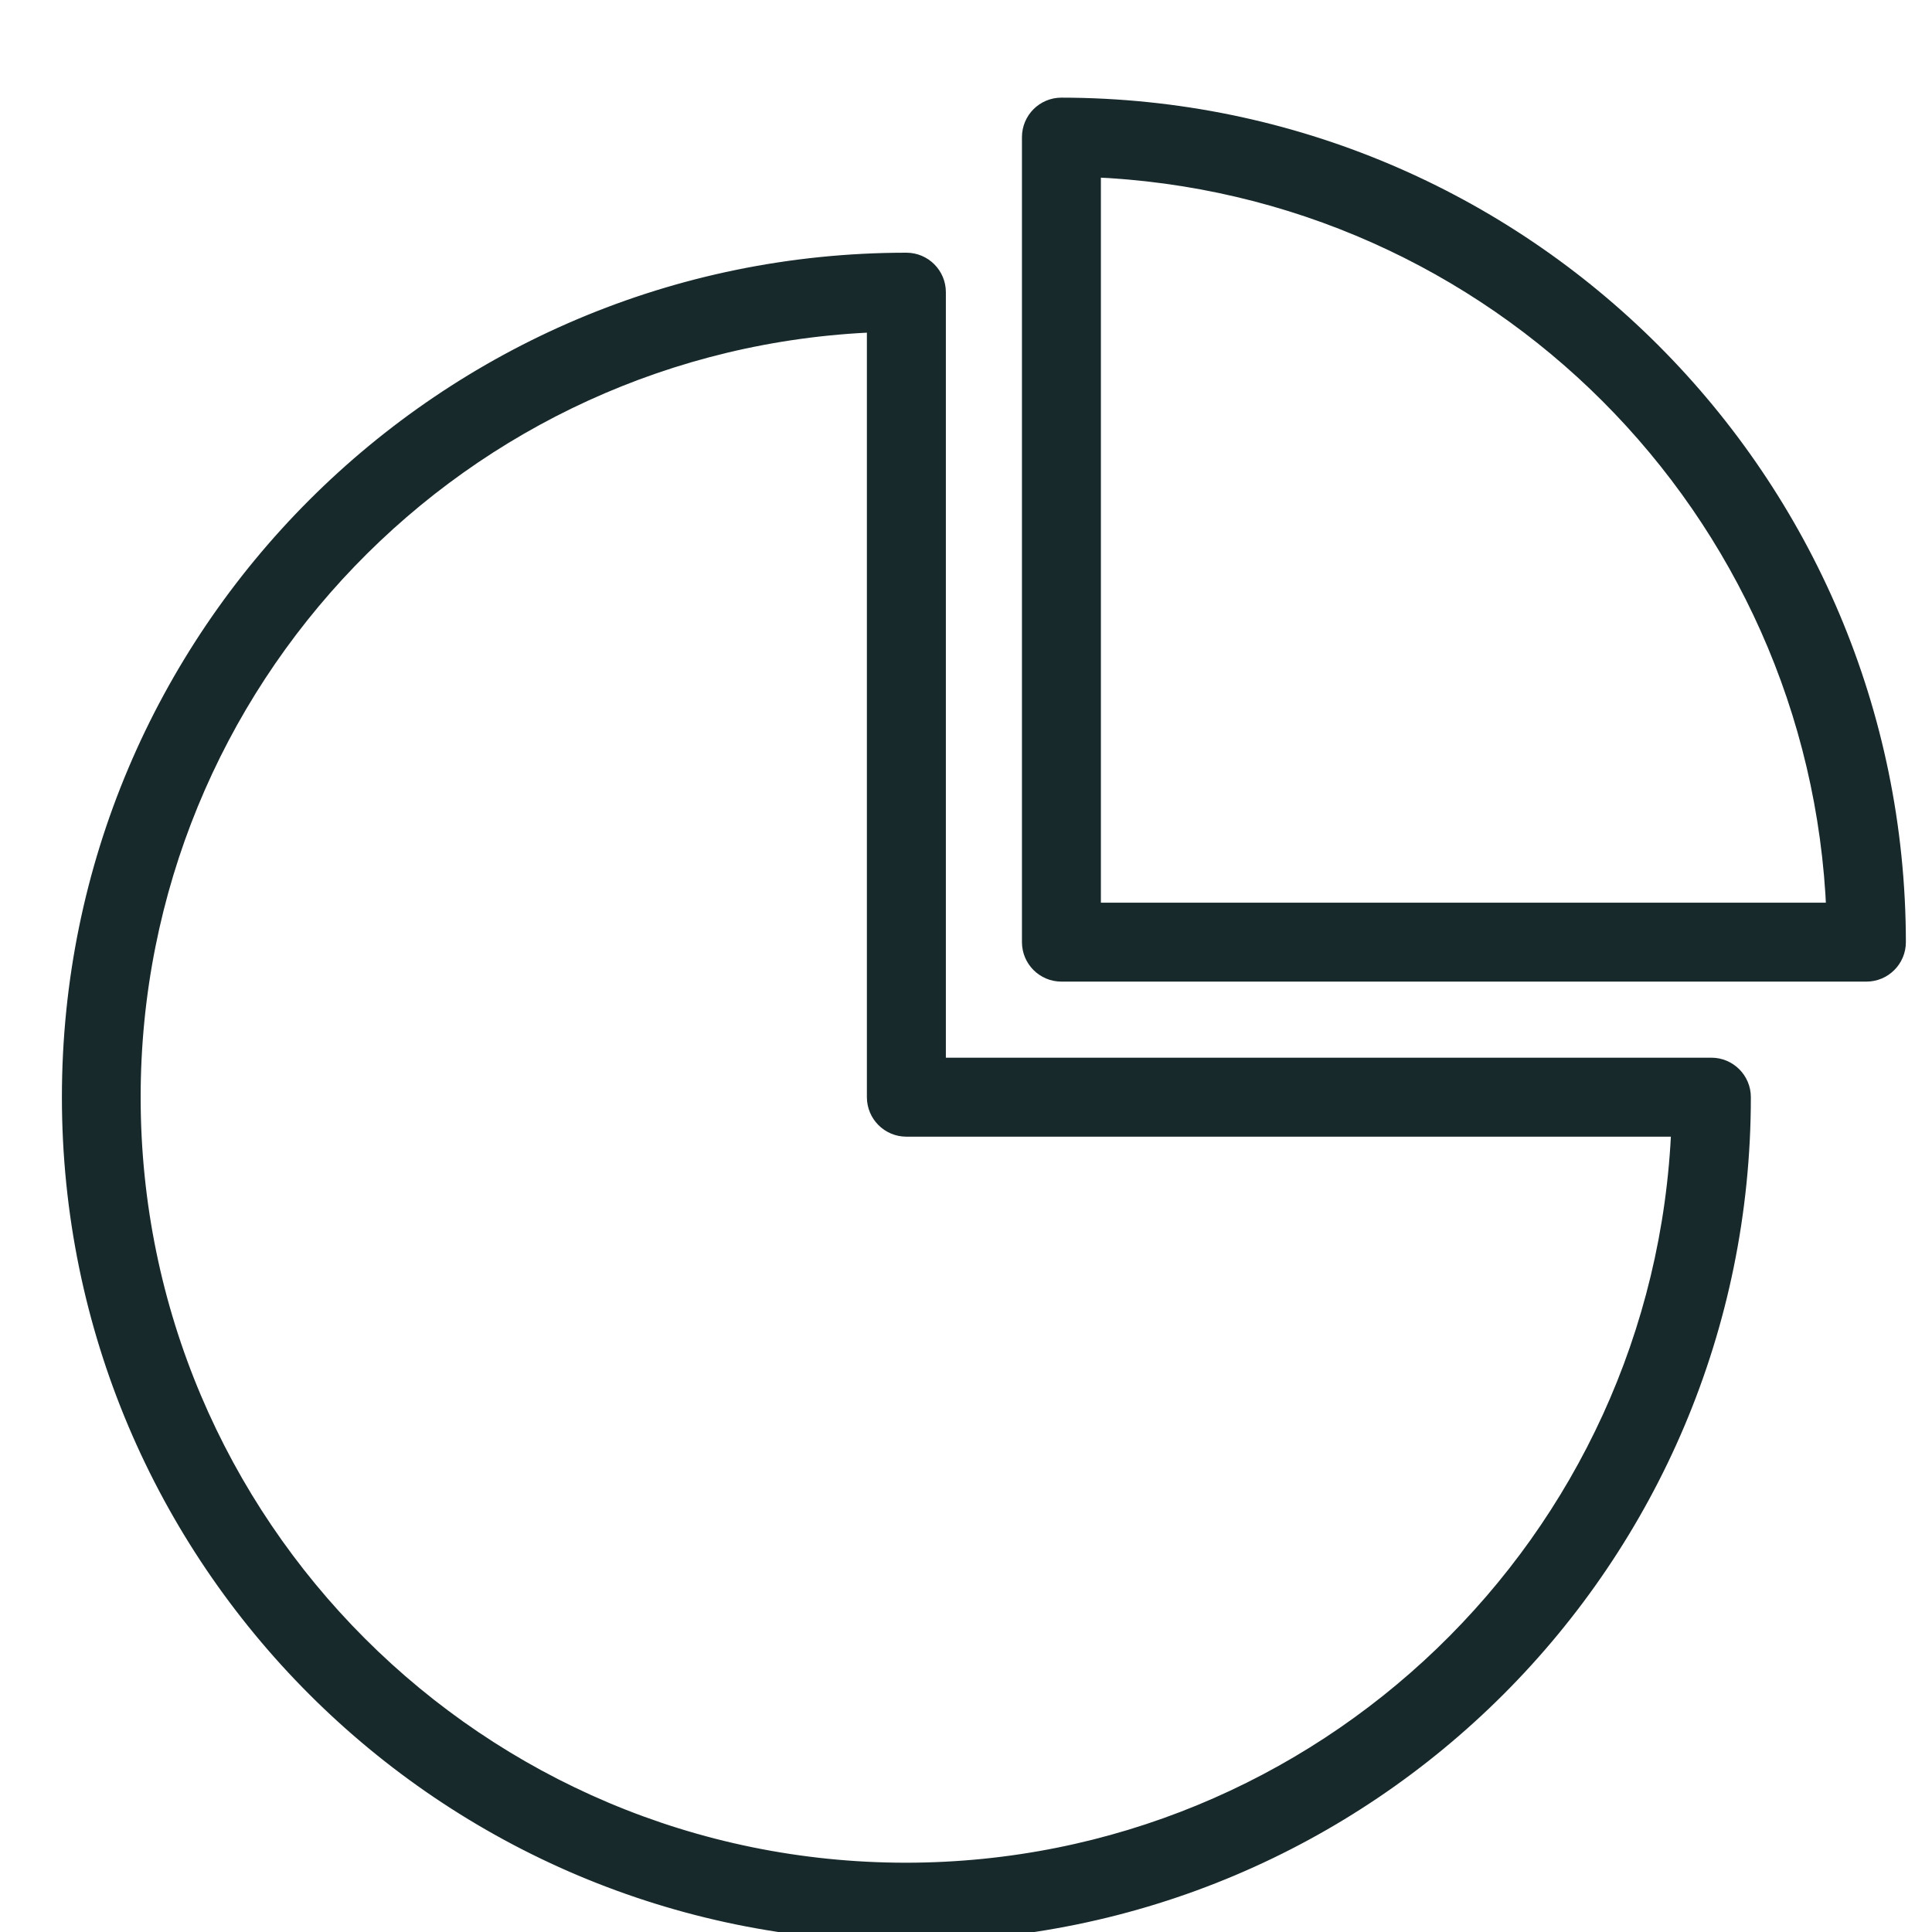 <svg xmlns="http://www.w3.org/2000/svg" width="50" height="50" viewBox="0 0 50 50" fill="none"><g clip-path="url(#clip0_317_213)"><path d="M44.29 27.623H24.229V7.562C24.229 7.136 23.883 6.79 23.457 6.79C11.525 6.79 1.852 16.463 1.852 28.395C1.852 40.327 11.525 50 23.457 50C35.389 50 45.062 40.327 45.062 28.395C45.062 27.969 44.716 27.623 44.29 27.623ZM23.457 48.457C12.377 48.459 3.393 39.48 3.39 28.4C3.388 17.616 11.91 8.76 22.685 8.348V28.395C22.685 28.821 23.031 29.167 23.457 29.167H43.504C43.077 39.932 34.231 48.444 23.457 48.457Z" fill="#18292C" stroke="#18292C" stroke-width="0.5"/><path d="M27.469 2.777C27.043 2.777 26.698 3.123 26.698 3.549V24.382C26.698 24.808 27.043 25.154 27.469 25.154H48.303C48.729 25.154 49.074 24.808 49.074 24.382C49.061 12.456 39.396 2.791 27.469 2.777ZM28.241 23.611V4.335C38.709 4.752 47.1 13.143 47.516 23.611H28.241Z" fill="#18292C" stroke="#18292C" stroke-width="0.5"/></g><defs><clipPath id="clip0_317_213"><rect width="50" height="50" fill="white"/></clipPath></defs></svg>